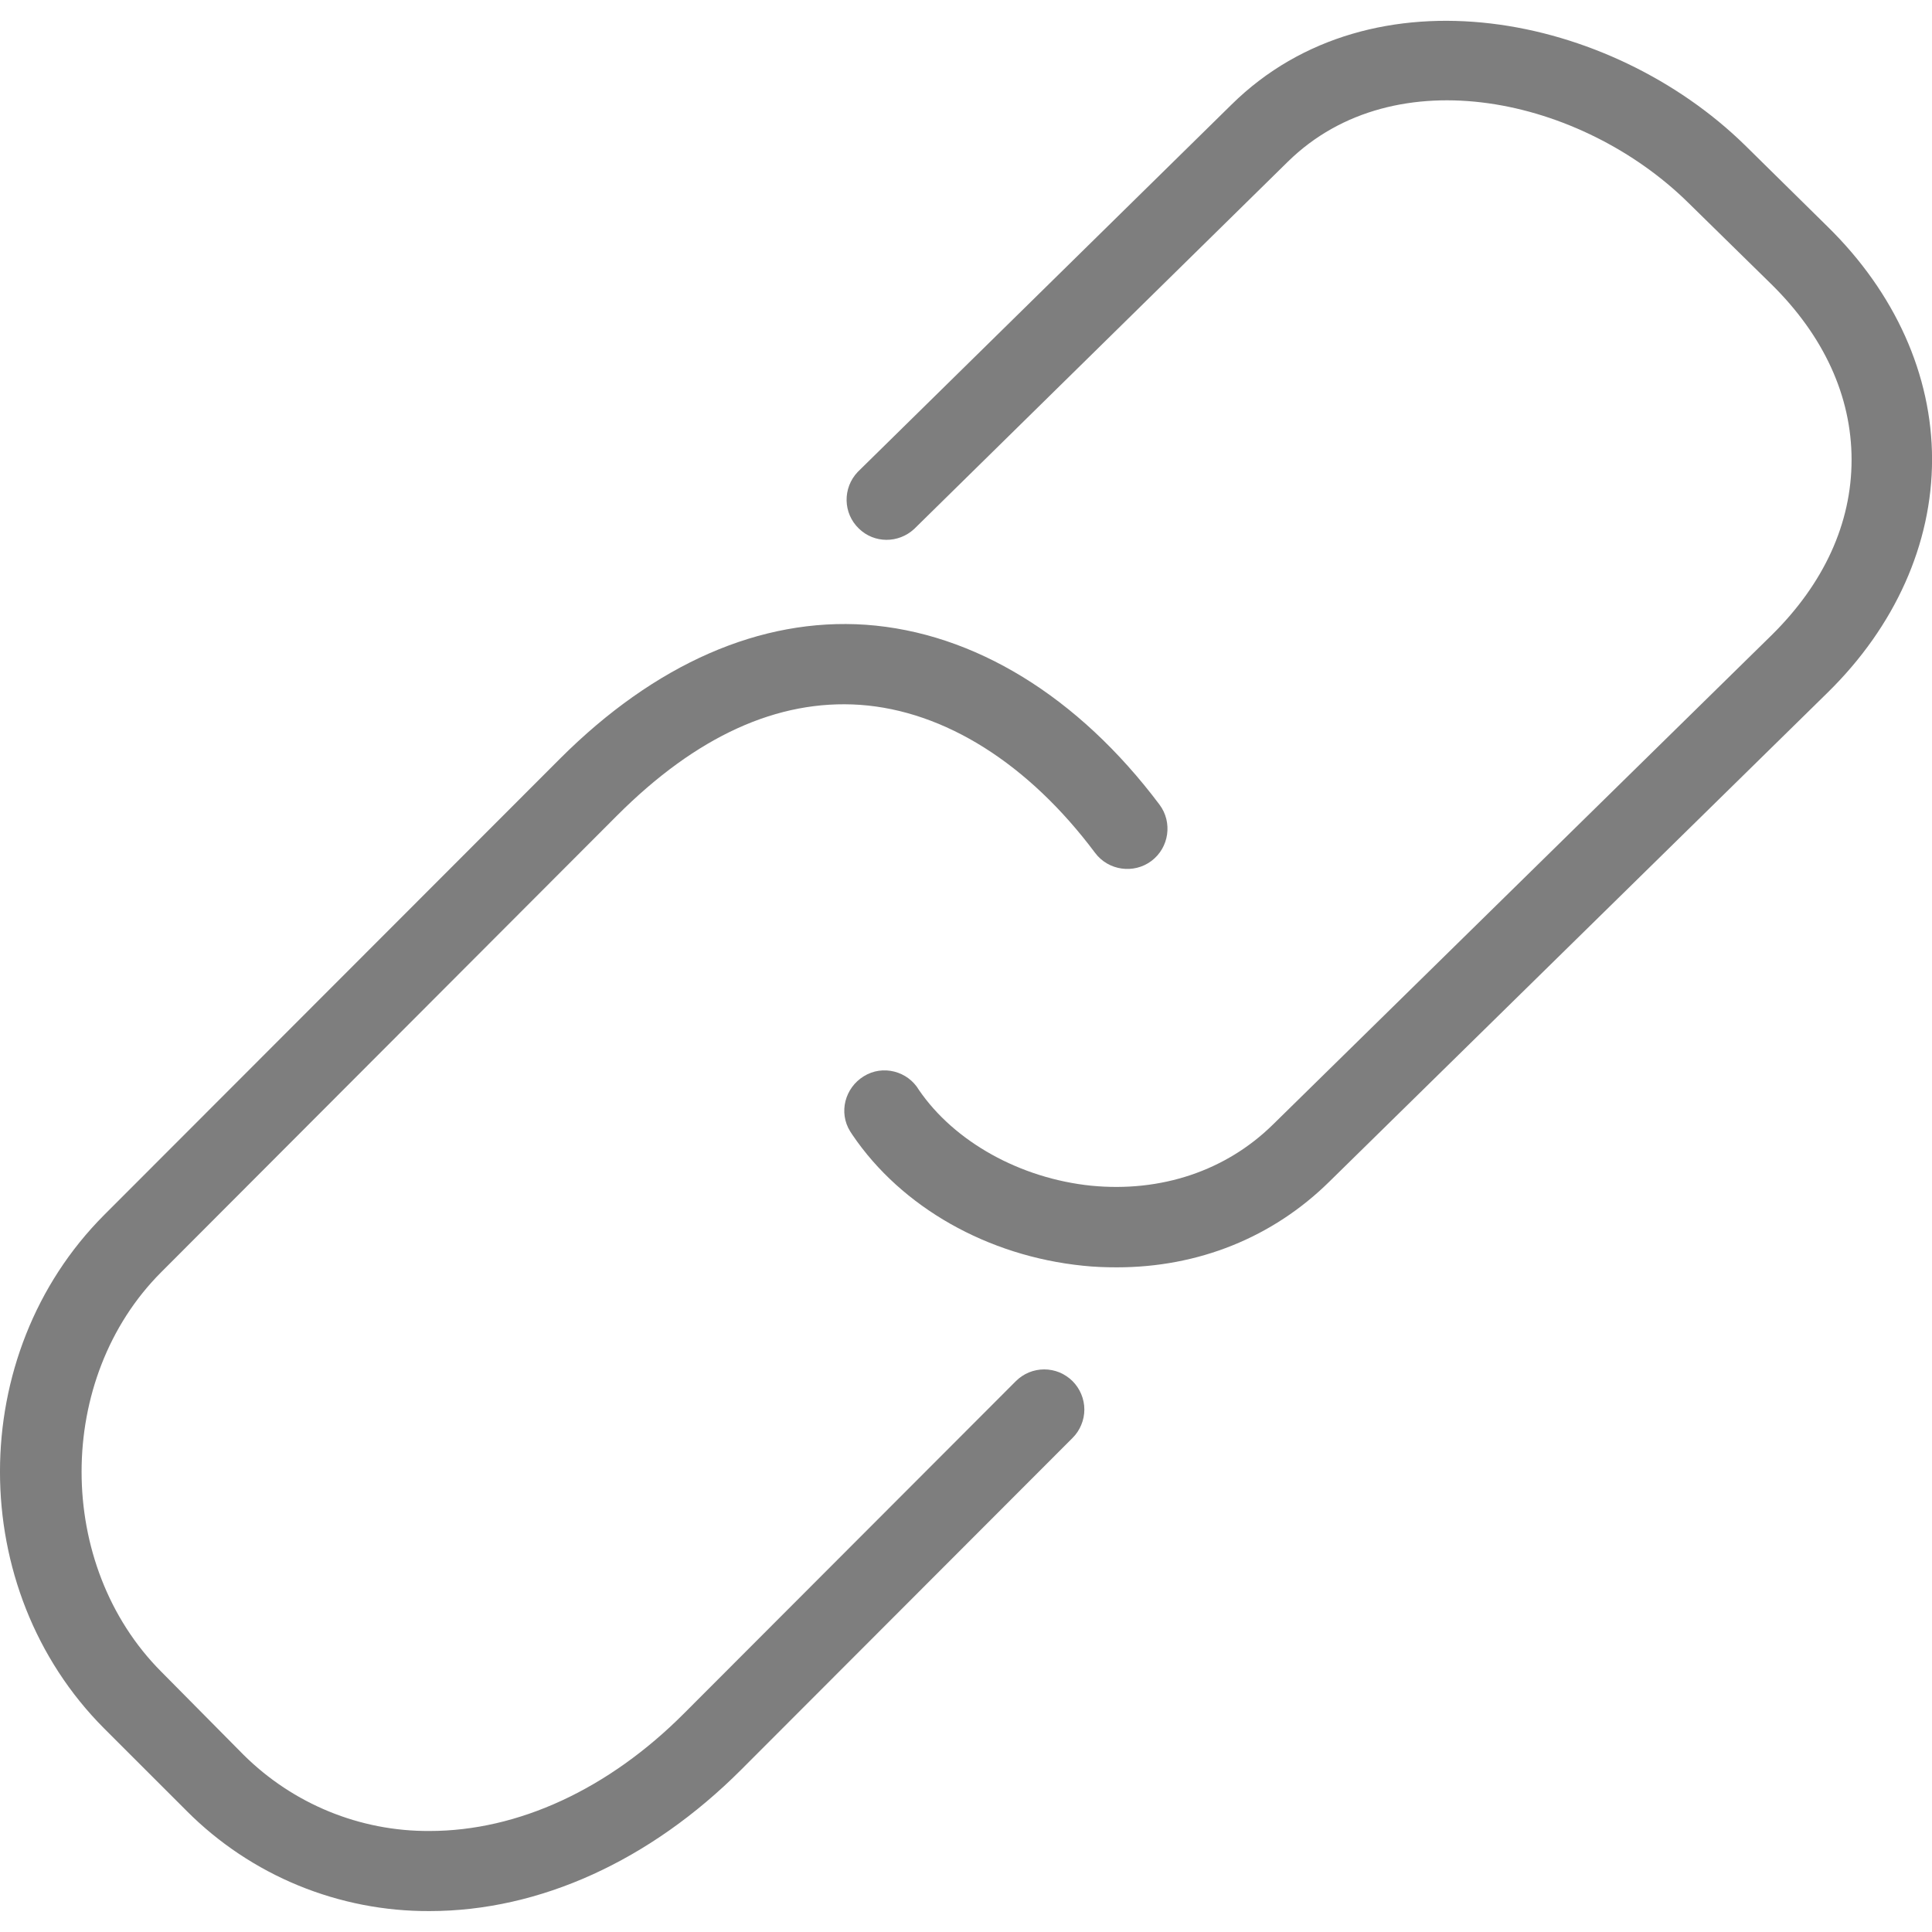 <svg width="35" height="35" viewBox="0 0 35 35" fill="none" xmlns="http://www.w3.org/2000/svg">
<g clip-path="url(#clip0_840_22)">
<path d="M18.403 25.021L12.397 31.035C11.027 32.412 9.386 33.17 7.783 33.17C6.522 33.178 5.312 32.682 4.415 31.793L2.921 30.284C0.997 28.352 0.997 24.97 2.921 23.046L11.18 14.773C12.615 13.337 14.088 12.666 15.582 12.769C17.113 12.878 18.629 13.833 19.839 15.451C20.079 15.772 20.539 15.837 20.859 15.597C21.18 15.356 21.246 14.897 21.005 14.576C19.533 12.616 17.645 11.457 15.684 11.318C13.782 11.187 11.865 12.025 10.144 13.745L1.886 22.011C-0.629 24.533 -0.629 28.79 1.886 31.312L3.388 32.813C3.964 33.39 4.65 33.847 5.404 34.157C6.159 34.467 6.967 34.625 7.783 34.621C9.773 34.621 11.777 33.71 13.425 32.062L19.431 26.049C19.498 25.982 19.552 25.902 19.588 25.813C19.625 25.725 19.644 25.631 19.644 25.535C19.644 25.44 19.625 25.345 19.588 25.257C19.552 25.169 19.498 25.089 19.431 25.021C19.363 24.954 19.283 24.9 19.195 24.863C19.107 24.827 19.012 24.808 18.917 24.808C18.821 24.808 18.727 24.827 18.639 24.863C18.55 24.9 18.47 24.954 18.403 25.021Z" fill="#7E7E7E"/>
<path d="M33.113 4.11L31.611 2.63C29.177 0.247 24.862 -0.621 22.311 1.894L15.539 8.549C15.262 8.84 15.27 9.3 15.561 9.577C15.838 9.846 16.275 9.846 16.56 9.584L23.331 2.929C25.277 1.019 28.652 1.77 30.584 3.672L32.093 5.152C33.04 6.085 33.543 7.178 33.543 8.33C33.543 9.482 33.04 10.575 32.093 11.508L23.061 20.372C22.209 21.21 21.035 21.604 19.767 21.48C18.484 21.348 17.289 20.685 16.647 19.745C16.443 19.402 15.991 19.285 15.649 19.497C15.306 19.708 15.189 20.153 15.401 20.495L15.444 20.561C16.334 21.873 17.894 22.755 19.621 22.93C19.825 22.952 20.029 22.959 20.233 22.959C21.706 22.959 23.054 22.42 24.082 21.407L33.113 12.543C34.33 11.348 35.001 9.854 35.001 8.323C35.001 6.792 34.33 5.305 33.113 4.11Z" fill="#7E7E7E"/>
</g>
<defs>
<clipPath id="clip0_840_22">
<rect width="35" height="35" fill="white"/>
</clipPath>
</defs>
</svg>
